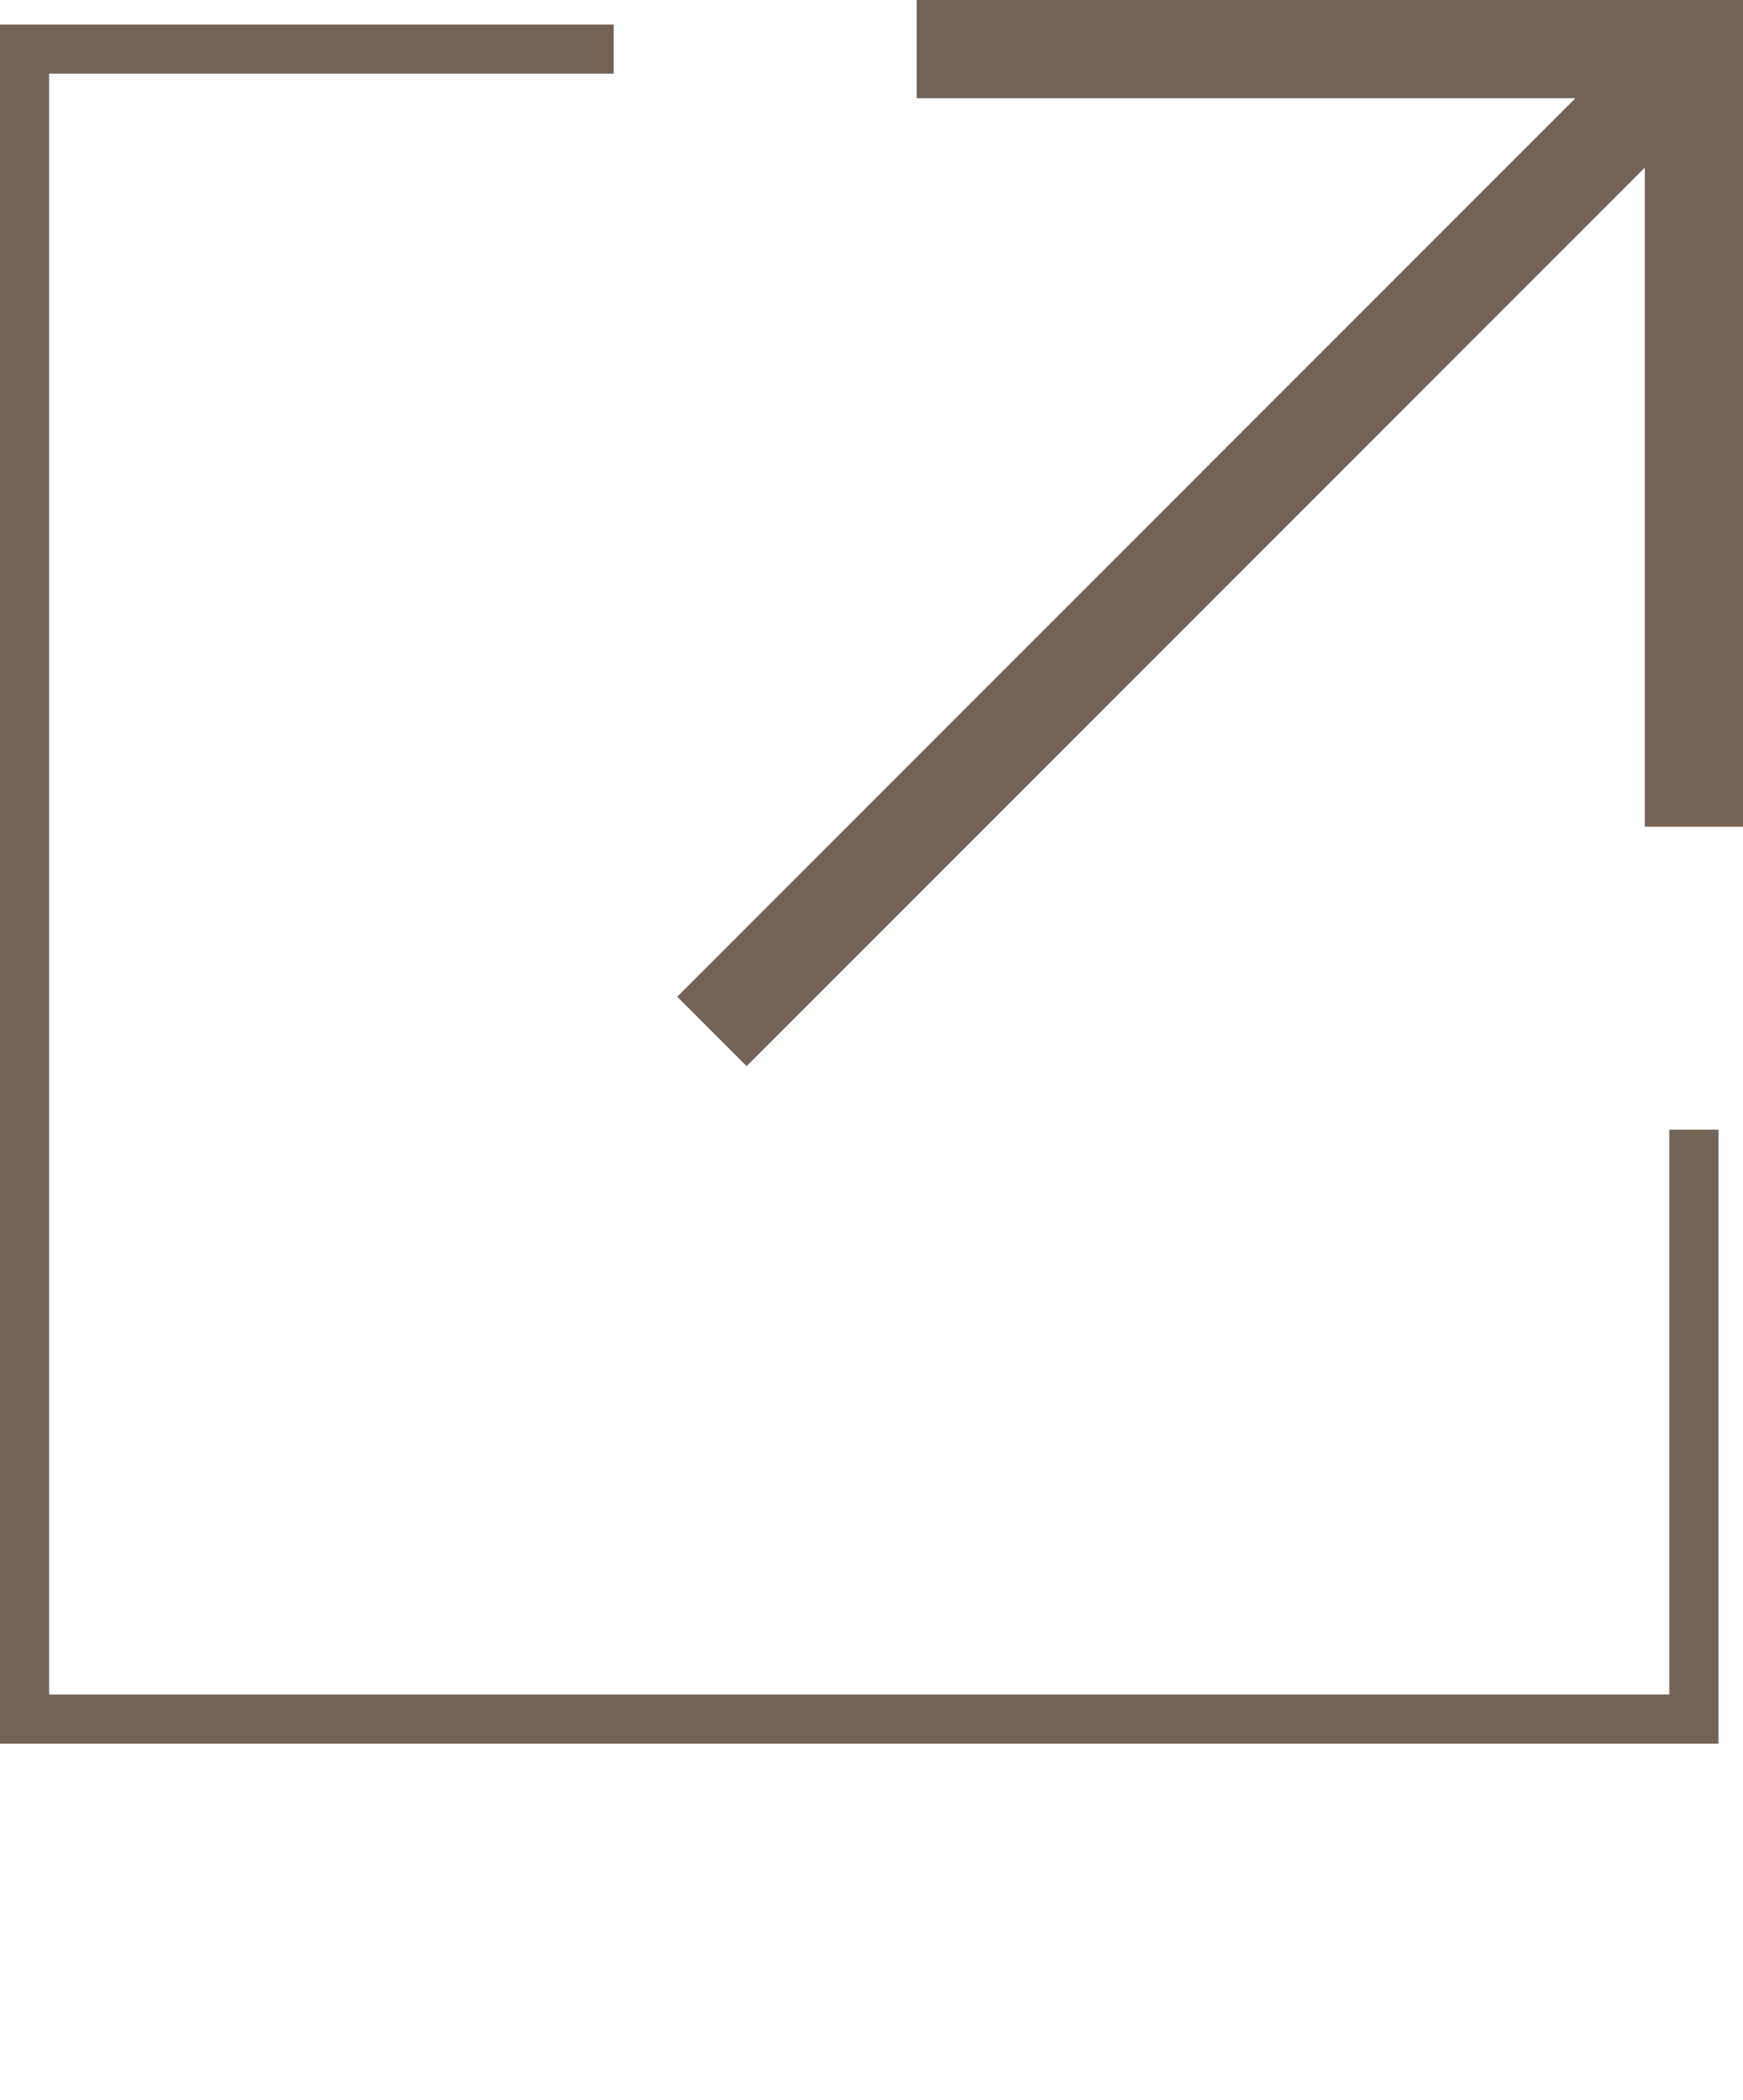 <?xml version="1.0" encoding="utf-8"?>
<!-- Generator: Adobe Illustrator 16.0.0, SVG Export Plug-In . SVG Version: 6.00 Build 0)  -->
<!DOCTYPE svg PUBLIC "-//W3C//DTD SVG 1.1//EN" "http://www.w3.org/Graphics/SVG/1.1/DTD/svg11.dtd">
<svg version="1.1" id="レイヤー_1" xmlns="http://www.w3.org/2000/svg" xmlns:xlink="http://www.w3.org/1999/xlink" x="0px"
	 y="0px" width="17.75px" height="21.375px" viewBox="0 0 17.75 21.375" enable-background="new 0 0 17.75 21.375"
	 xml:space="preserve">
<g>
	<polyline fill="none" stroke="#736357" stroke-width="0.5" stroke-miterlimit="10" points="6.25,0.5 0.25,0.5 0.25,17.5 
		17.25,17.5 17.25,11.5 	"/>
	<g>
		<polyline fill="none" stroke="#736357" stroke-miterlimit="10" points="17.25,8.416 17.25,0.5 9.335,0.5 		"/>
	</g>
	<line fill="none" stroke="#736357" stroke-miterlimit="10" x1="17.25" y1="0.5" x2="7.25" y2="10.5"/>
</g>
</svg>
